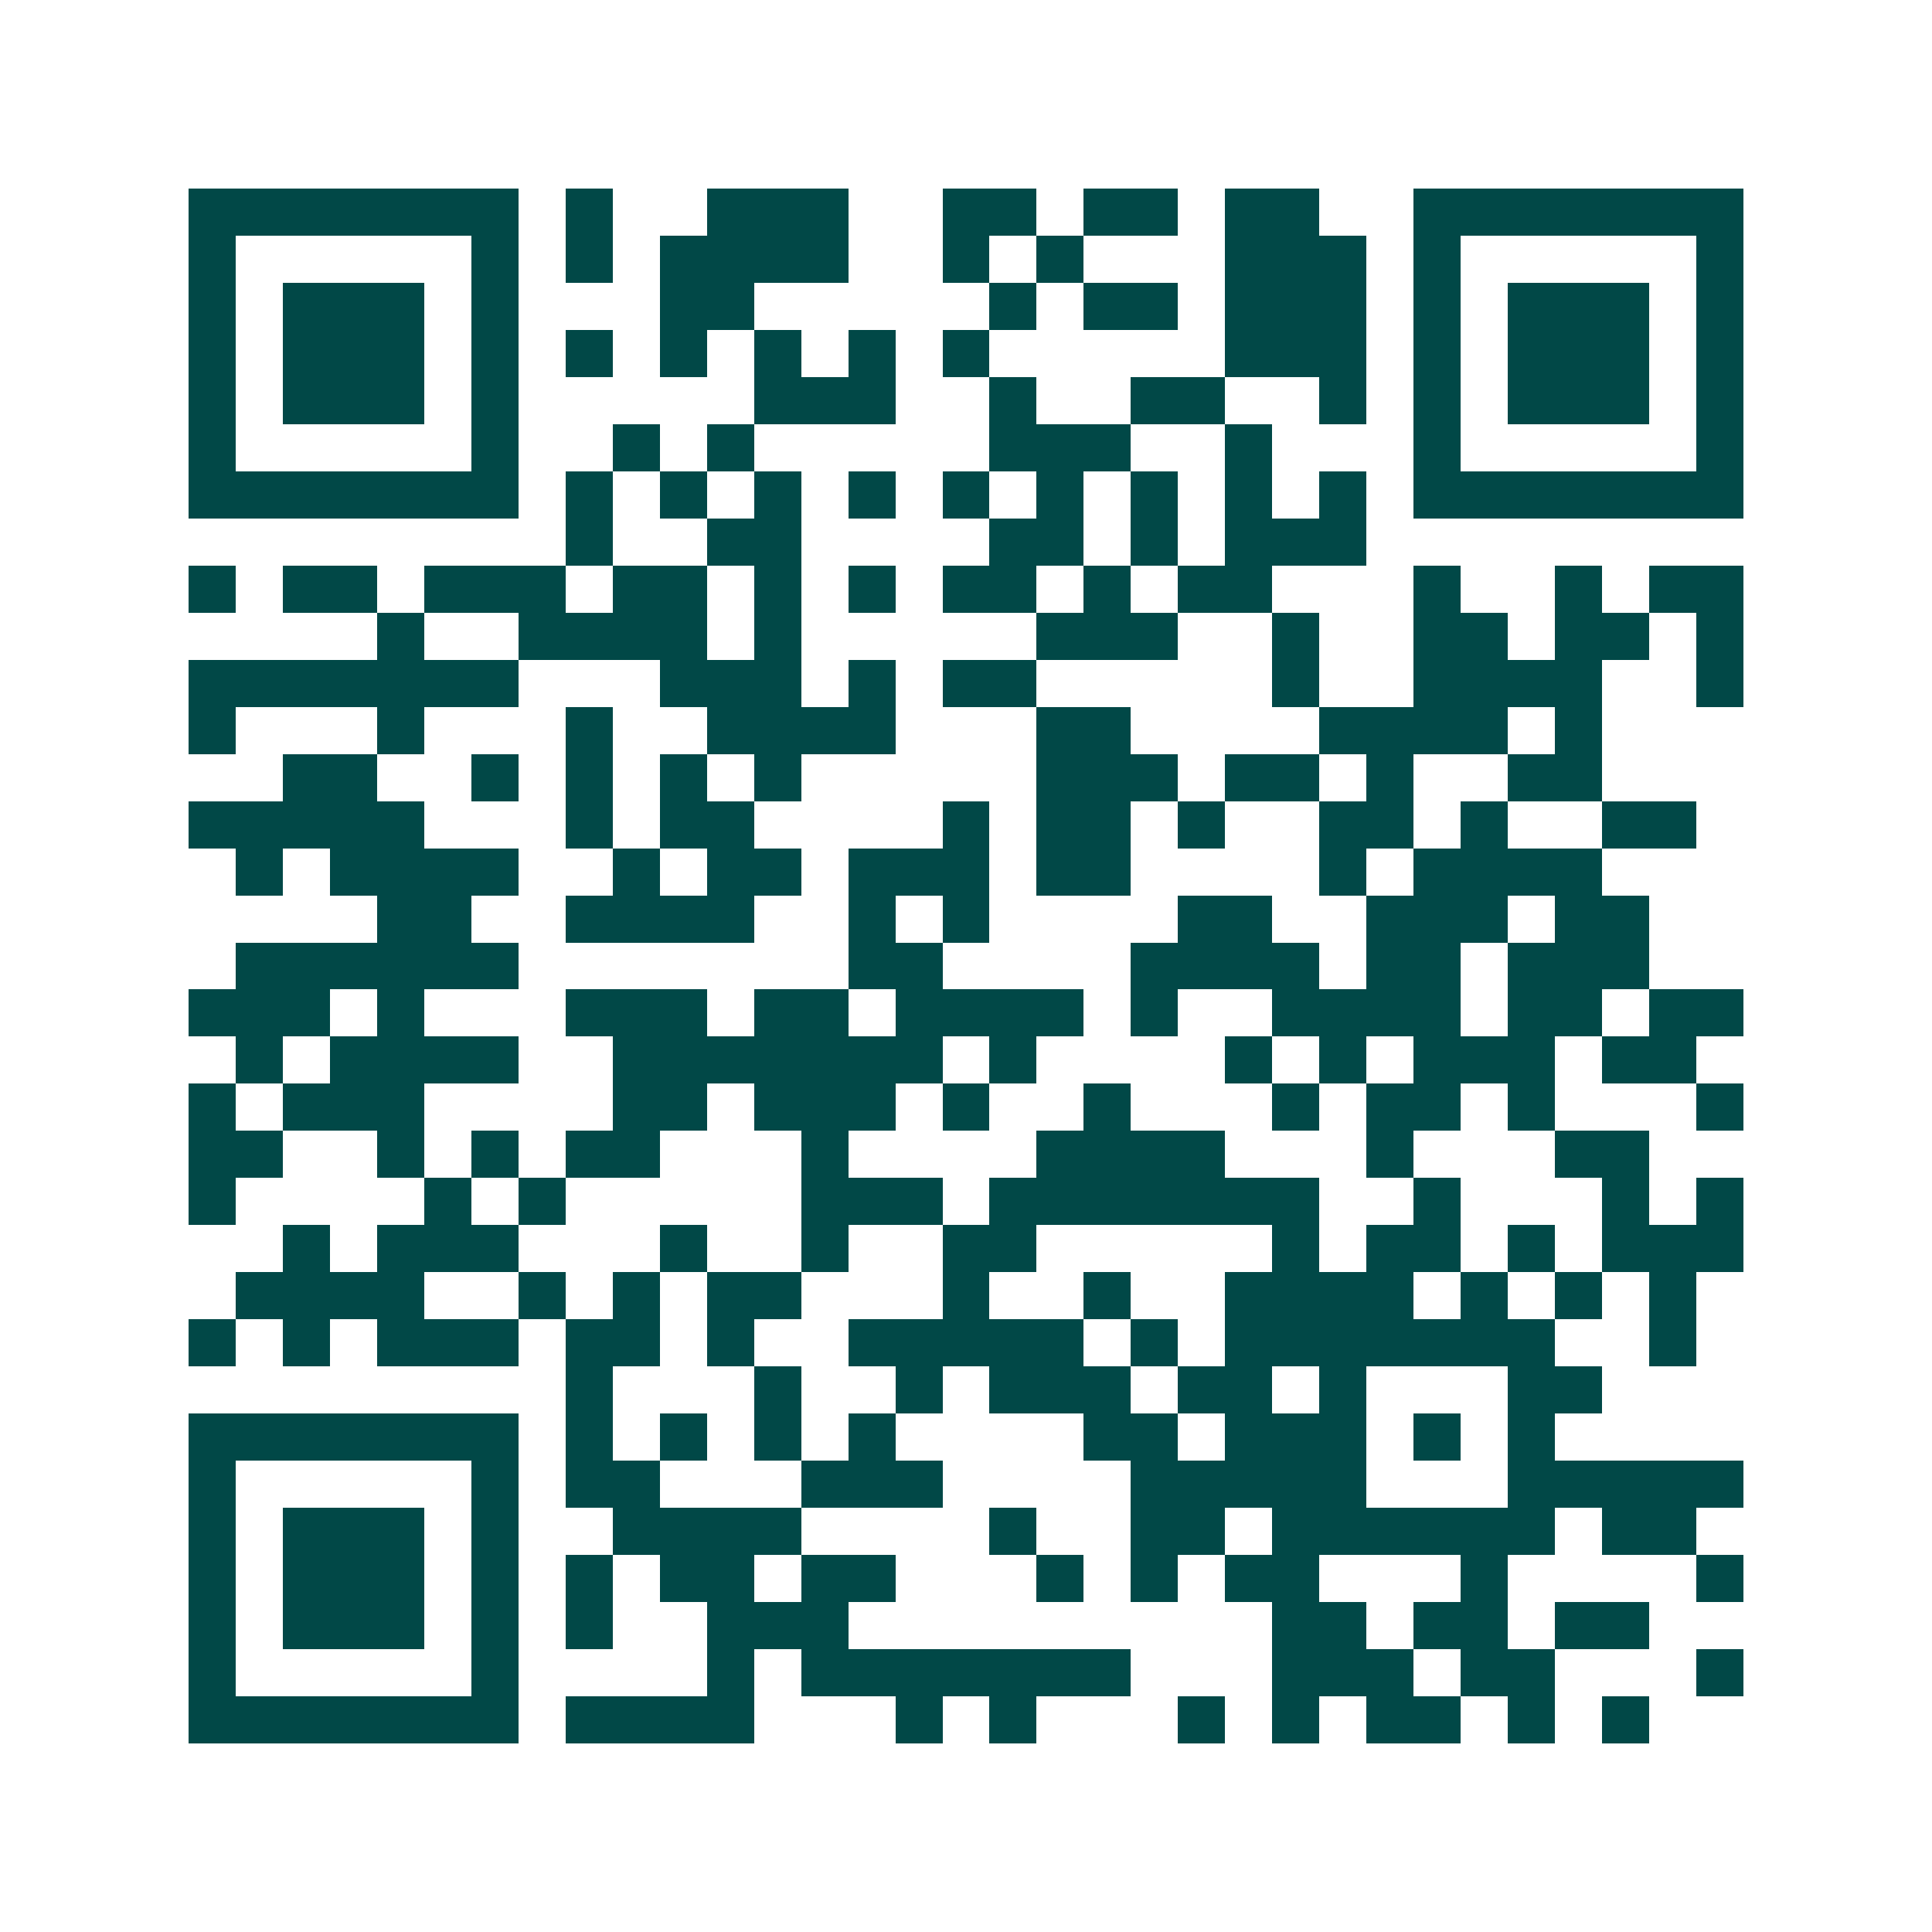 <svg xmlns="http://www.w3.org/2000/svg" width="200" height="200" viewBox="0 0 41 41" shape-rendering="crispEdges"><path fill="#ffffff" d="M0 0h41v41H0z"/><path stroke="#014847" d="M4 4.5h7m1 0h1m2 0h3m2 0h2m1 0h2m1 0h2m2 0h7M4 5.5h1m5 0h1m1 0h1m1 0h4m2 0h1m1 0h1m3 0h3m1 0h1m5 0h1M4 6.5h1m1 0h3m1 0h1m3 0h2m5 0h1m1 0h2m1 0h3m1 0h1m1 0h3m1 0h1M4 7.5h1m1 0h3m1 0h1m1 0h1m1 0h1m1 0h1m1 0h1m1 0h1m5 0h3m1 0h1m1 0h3m1 0h1M4 8.5h1m1 0h3m1 0h1m5 0h3m2 0h1m2 0h2m2 0h1m1 0h1m1 0h3m1 0h1M4 9.5h1m5 0h1m2 0h1m1 0h1m5 0h3m2 0h1m3 0h1m5 0h1M4 10.5h7m1 0h1m1 0h1m1 0h1m1 0h1m1 0h1m1 0h1m1 0h1m1 0h1m1 0h1m1 0h7M12 11.5h1m2 0h2m4 0h2m1 0h1m1 0h3M4 12.5h1m1 0h2m1 0h3m1 0h2m1 0h1m1 0h1m1 0h2m1 0h1m1 0h2m3 0h1m2 0h1m1 0h2M8 13.5h1m2 0h4m1 0h1m5 0h3m2 0h1m2 0h2m1 0h2m1 0h1M4 14.5h7m3 0h3m1 0h1m1 0h2m5 0h1m2 0h4m2 0h1M4 15.5h1m3 0h1m3 0h1m2 0h4m3 0h2m4 0h4m1 0h1M6 16.5h2m2 0h1m1 0h1m1 0h1m1 0h1m5 0h3m1 0h2m1 0h1m2 0h2M4 17.5h5m3 0h1m1 0h2m4 0h1m1 0h2m1 0h1m2 0h2m1 0h1m2 0h2M5 18.5h1m1 0h4m2 0h1m1 0h2m1 0h3m1 0h2m4 0h1m1 0h4M8 19.5h2m2 0h4m2 0h1m1 0h1m4 0h2m2 0h3m1 0h2M5 20.5h6m7 0h2m4 0h4m1 0h2m1 0h3M4 21.5h3m1 0h1m3 0h3m1 0h2m1 0h4m1 0h1m2 0h4m1 0h2m1 0h2M5 22.5h1m1 0h4m2 0h7m1 0h1m4 0h1m1 0h1m1 0h3m1 0h2M4 23.5h1m1 0h3m4 0h2m1 0h3m1 0h1m2 0h1m3 0h1m1 0h2m1 0h1m3 0h1M4 24.5h2m2 0h1m1 0h1m1 0h2m3 0h1m4 0h4m3 0h1m3 0h2M4 25.5h1m4 0h1m1 0h1m5 0h3m1 0h7m2 0h1m3 0h1m1 0h1M6 26.5h1m1 0h3m3 0h1m2 0h1m2 0h2m5 0h1m1 0h2m1 0h1m1 0h3M5 27.5h4m2 0h1m1 0h1m1 0h2m3 0h1m2 0h1m2 0h4m1 0h1m1 0h1m1 0h1M4 28.5h1m1 0h1m1 0h3m1 0h2m1 0h1m2 0h5m1 0h1m1 0h7m2 0h1M12 29.5h1m3 0h1m2 0h1m1 0h3m1 0h2m1 0h1m3 0h2M4 30.5h7m1 0h1m1 0h1m1 0h1m1 0h1m4 0h2m1 0h3m1 0h1m1 0h1M4 31.5h1m5 0h1m1 0h2m3 0h3m4 0h5m3 0h5M4 32.5h1m1 0h3m1 0h1m2 0h4m4 0h1m2 0h2m1 0h6m1 0h2M4 33.5h1m1 0h3m1 0h1m1 0h1m1 0h2m1 0h2m3 0h1m1 0h1m1 0h2m3 0h1m4 0h1M4 34.5h1m1 0h3m1 0h1m1 0h1m2 0h3m9 0h2m1 0h2m1 0h2M4 35.5h1m5 0h1m4 0h1m1 0h7m3 0h3m1 0h2m3 0h1M4 36.5h7m1 0h4m3 0h1m1 0h1m3 0h1m1 0h1m1 0h2m1 0h1m1 0h1"/></svg>
